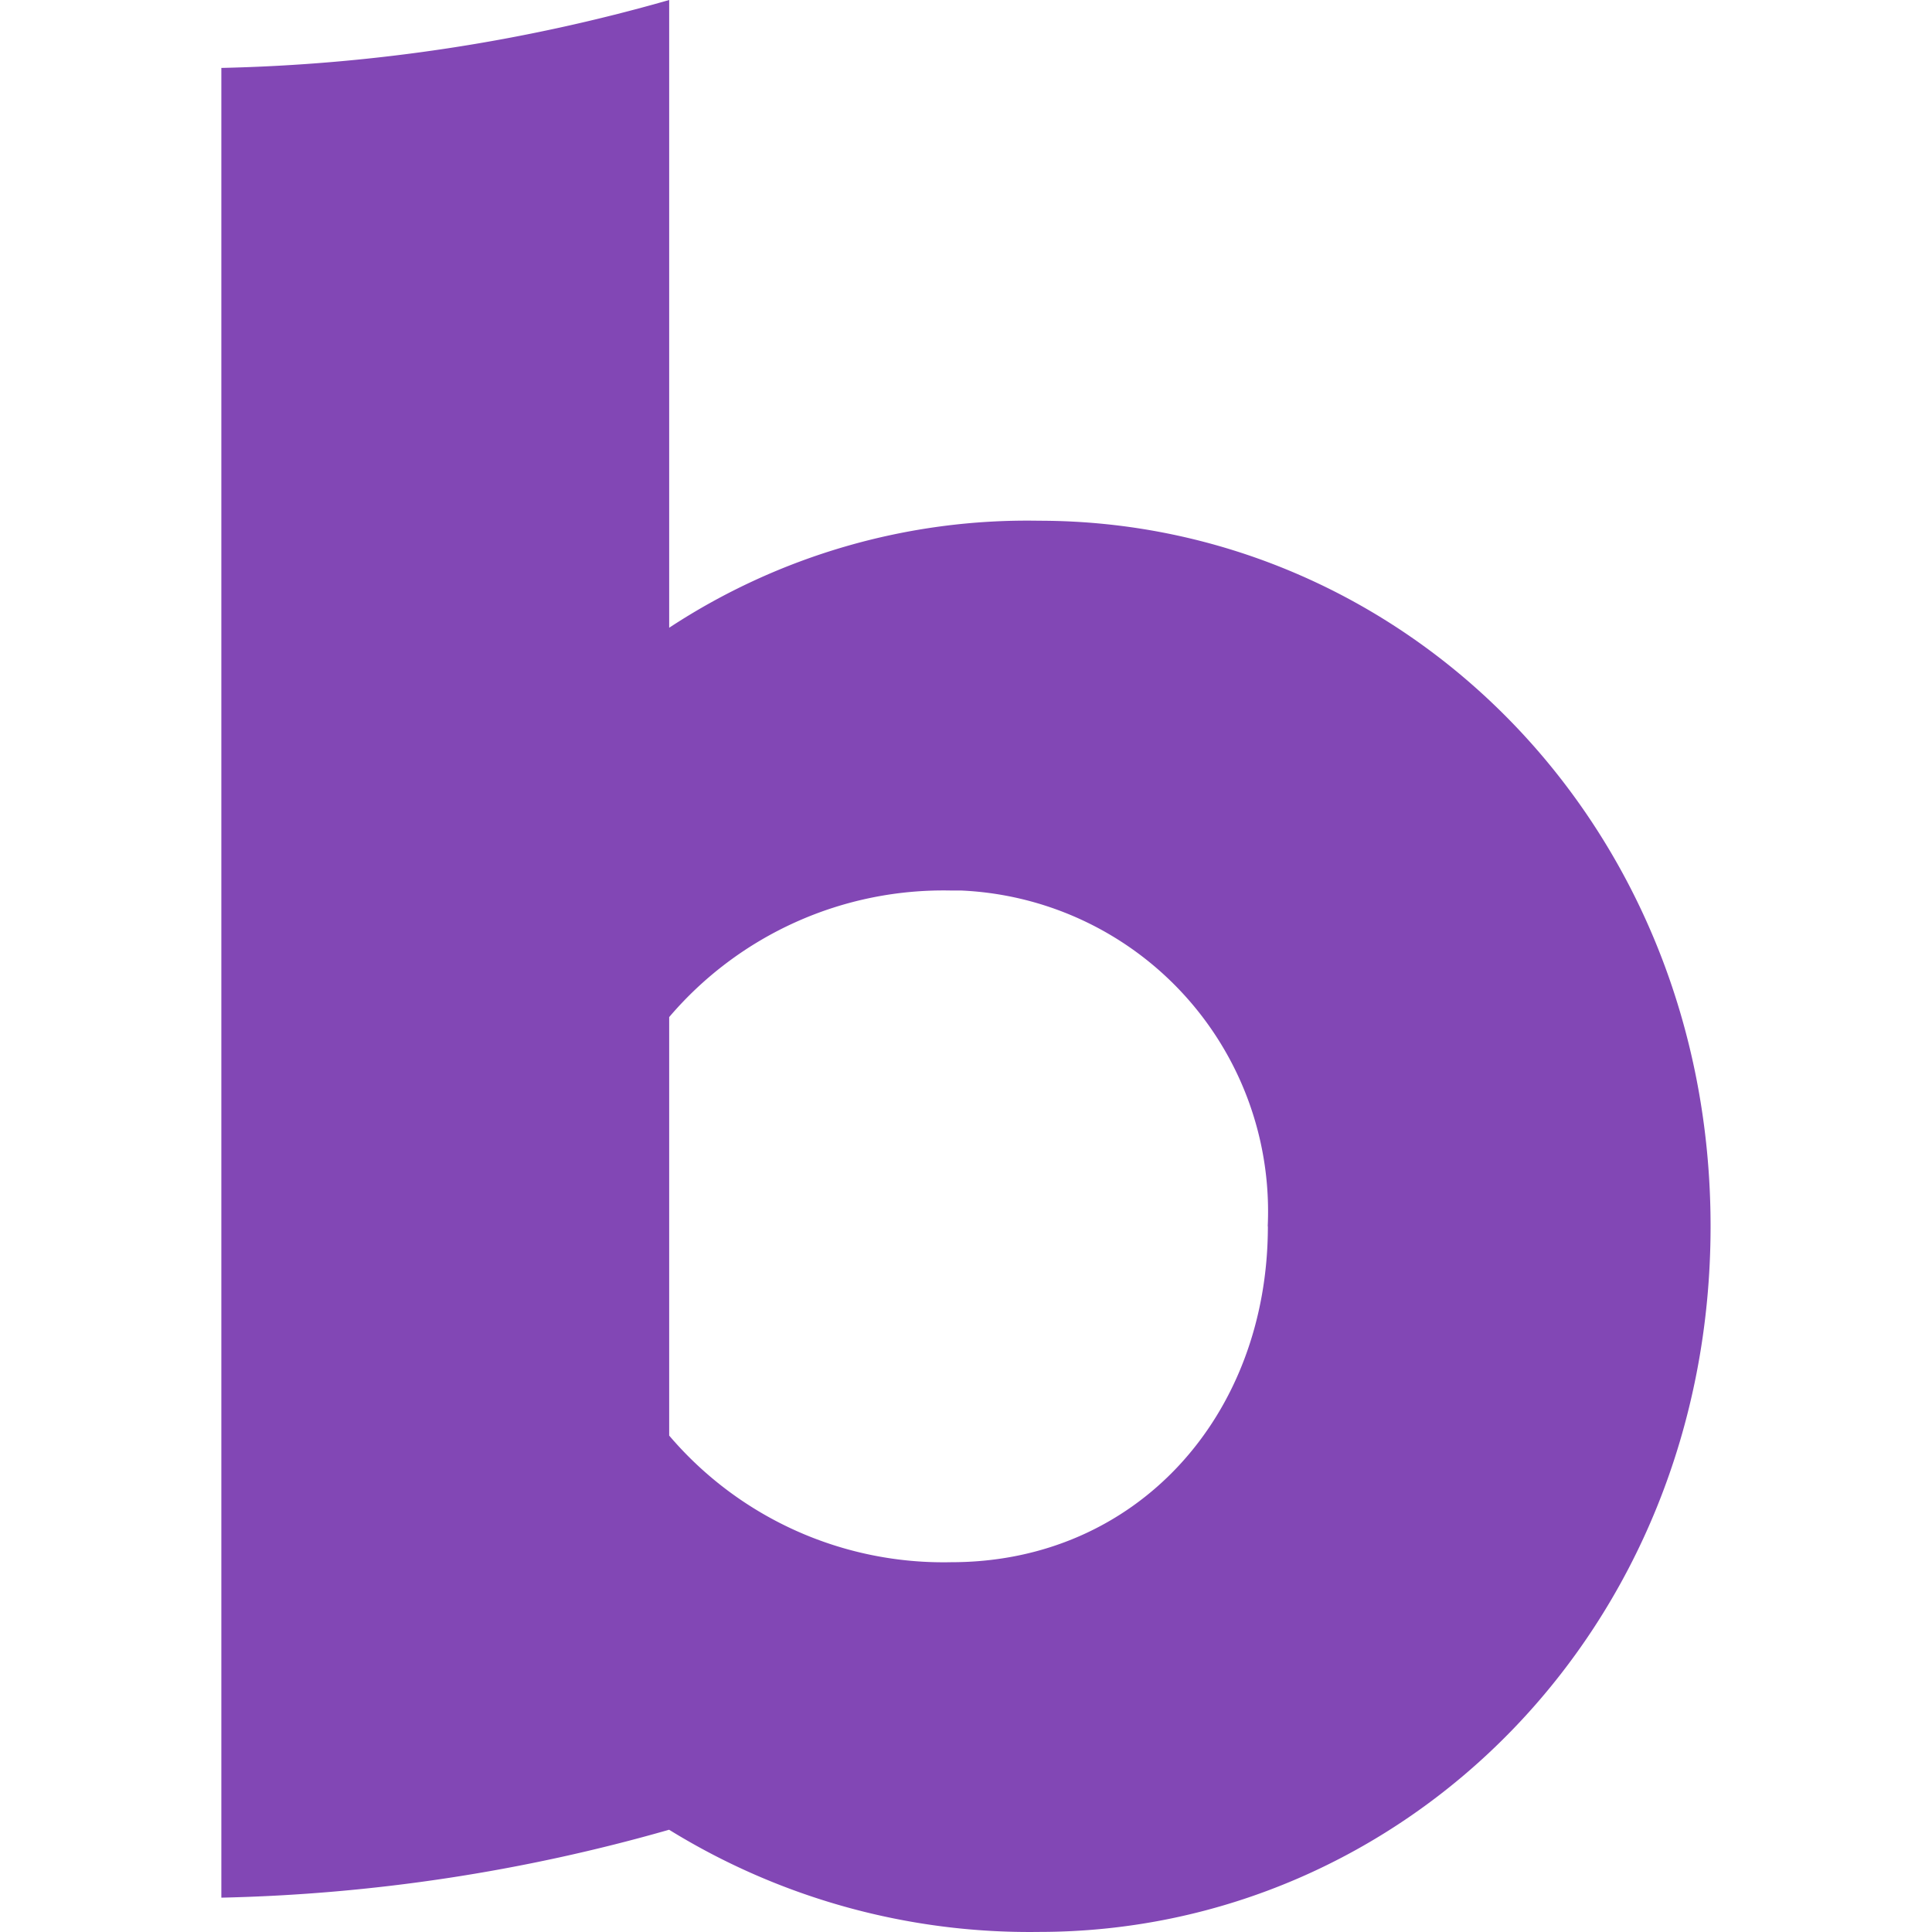 <?xml version="1.0" encoding="UTF-8"?> <svg xmlns="http://www.w3.org/2000/svg" id="Layer_1" data-name="Layer 1" viewBox="0 0 256 256"><defs><style>.cls-1{fill:#8247b5;}</style></defs><g id="Layer_2" data-name="Layer 2"><g id="Lager_1" data-name="Lager 1"><path class="cls-1" d="M226.66,162.49c0,53.52-40.63,93.5-89,93.5a90.89,90.89,0,0,1-49-13.54h0a234.17,234.17,0,0,1-59.33,9V9A234.17,234.17,0,0,0,88.67,0V83.18a86.33,86.33,0,0,1,49-14.18C186,69,226.66,109,226.66,162.49Zm-58.68,0A42.56,42.56,0,0,0,127.4,118l-1.33,0a47.72,47.72,0,0,0-37.4,16.77v55.45A47.72,47.72,0,0,0,126.07,207C150.57,207,168,187.64,168,162.49Z"></path></g></g></svg> 